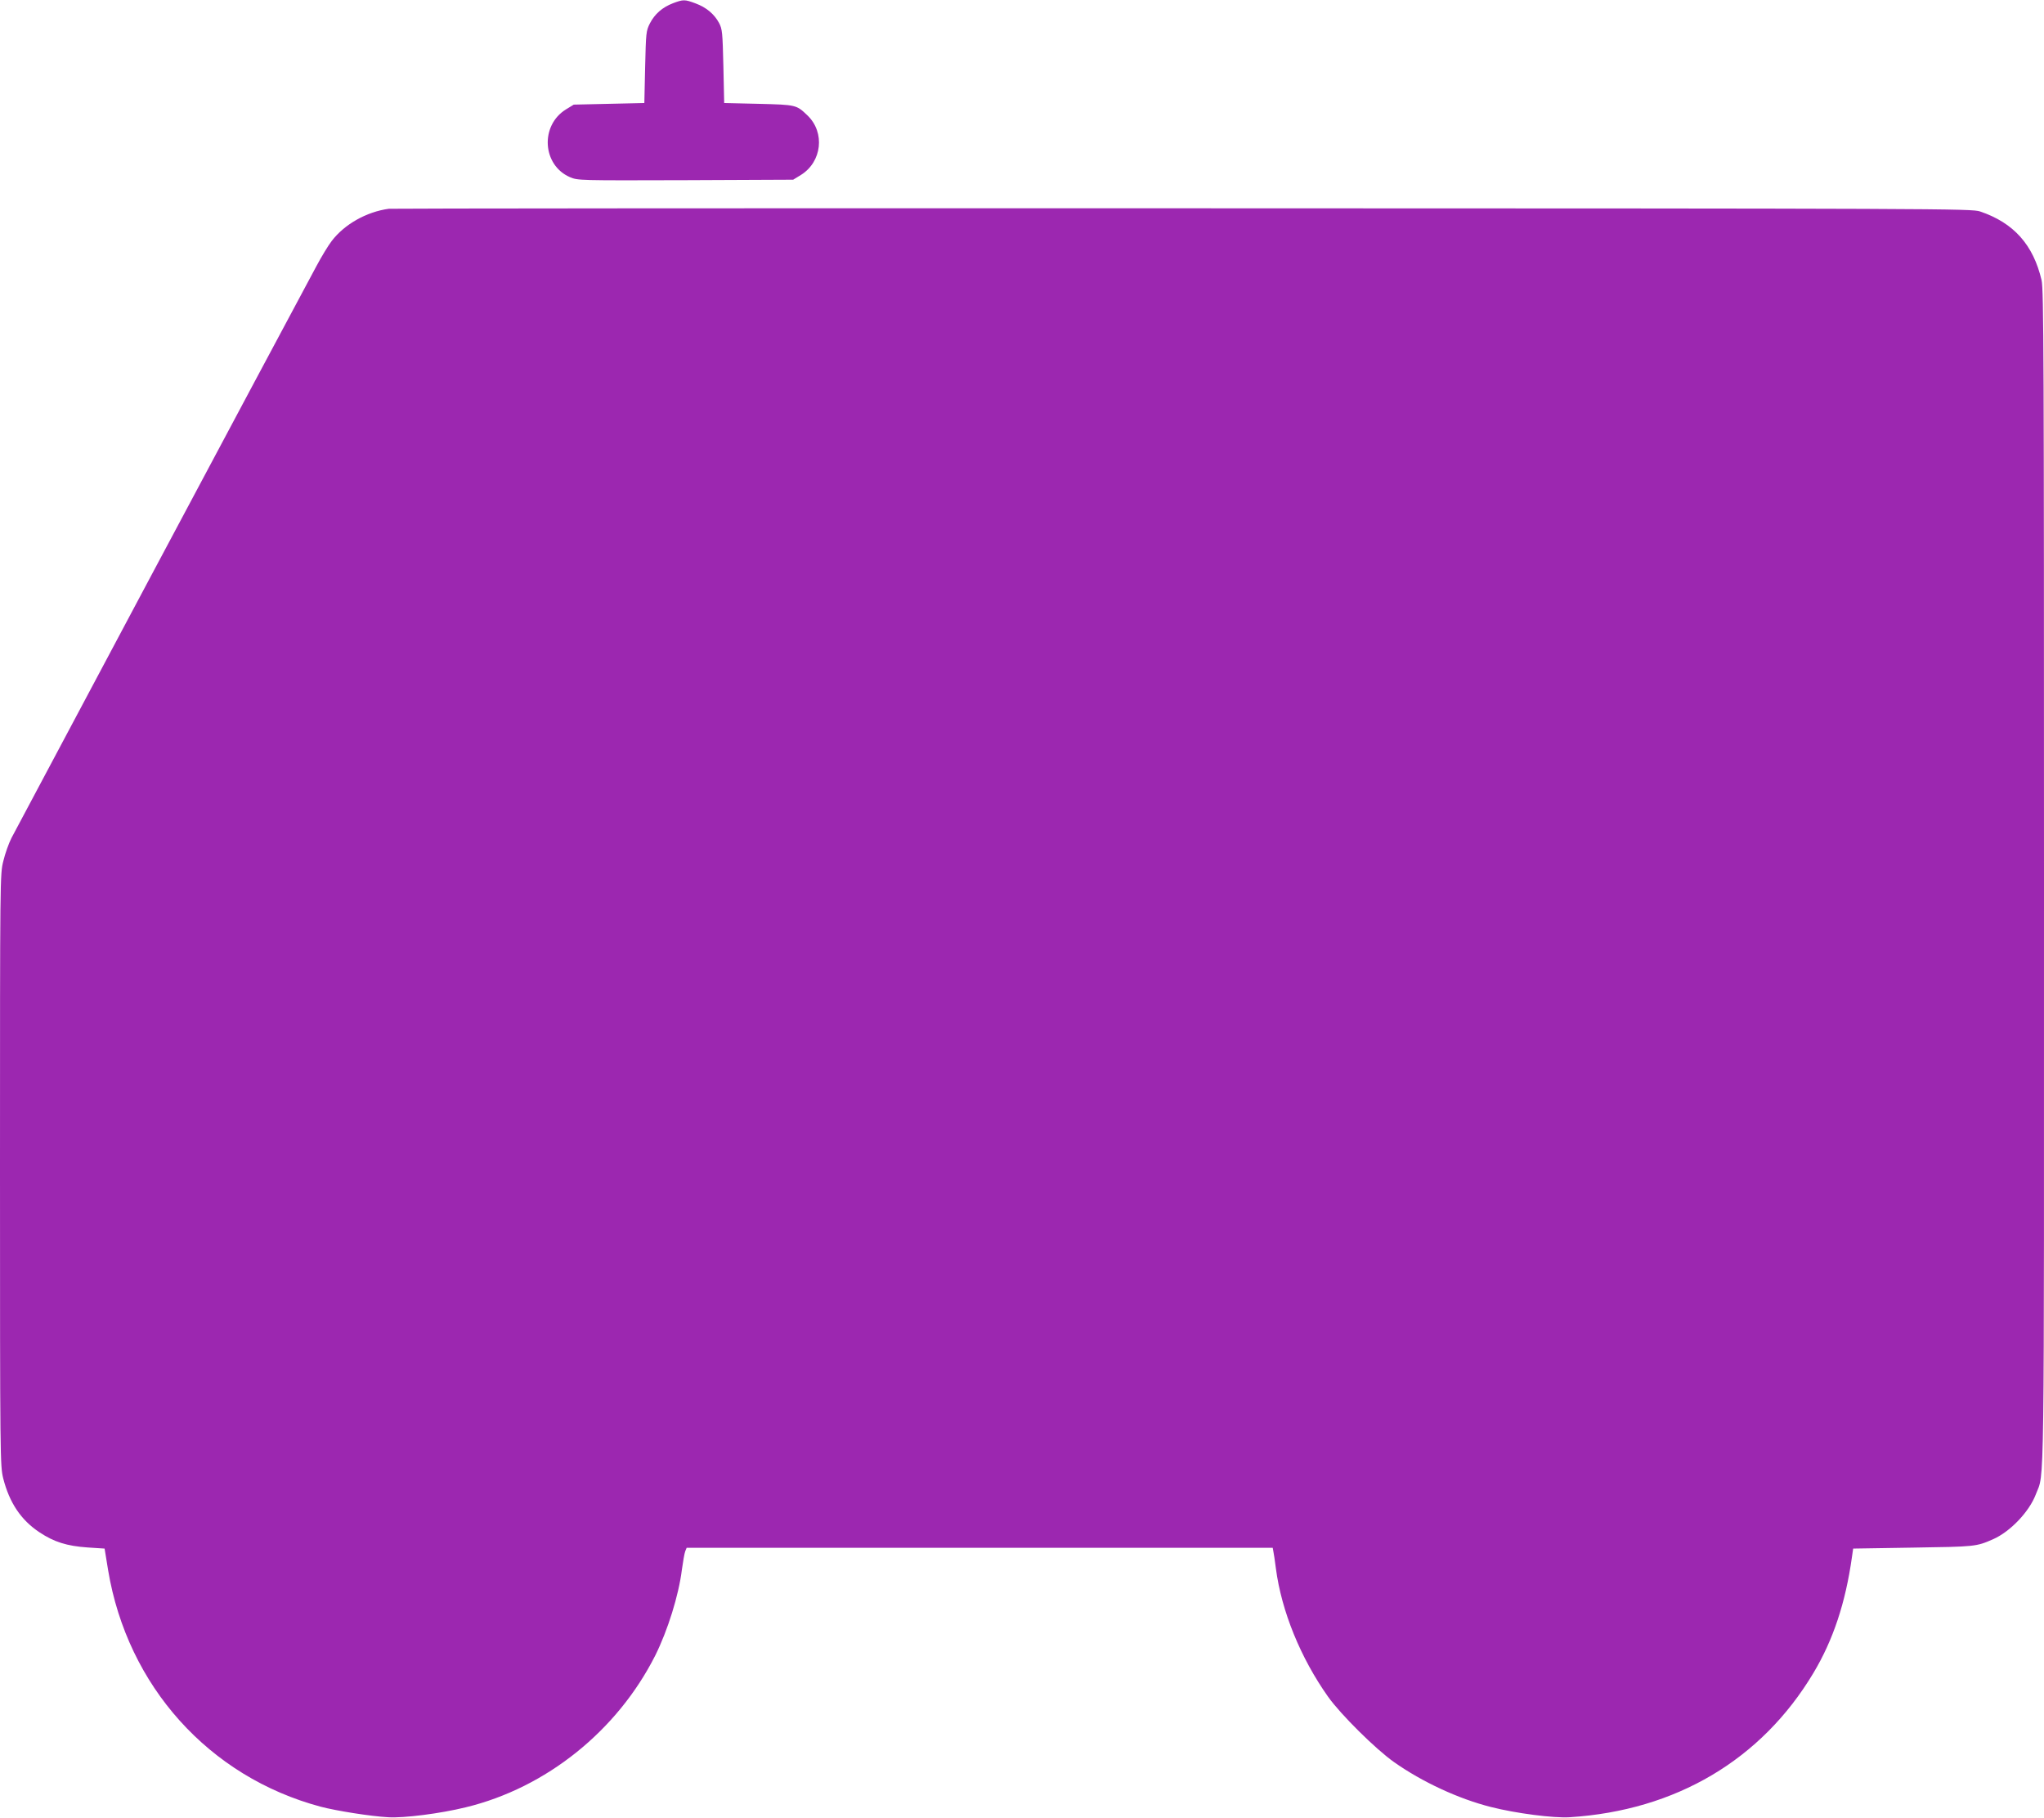 <?xml version="1.0" standalone="no"?>
<!DOCTYPE svg PUBLIC "-//W3C//DTD SVG 20010904//EN"
 "http://www.w3.org/TR/2001/REC-SVG-20010904/DTD/svg10.dtd">
<svg version="1.0" xmlns="http://www.w3.org/2000/svg"
 width="1280pt" height="1138pt" viewBox="0 0 1280 1138"
 preserveAspectRatio="xMidYMid meet">
<g transform="translate(0,1138) scale(0.1,-0.1)"
fill="#9c27b0" stroke="none">
<path d="M4215 11360 c-68 -26 -115 -68 -145 -126 -24 -47 -25 -59 -30 -274
l-5 -225 -221 -5 -221 -5 -49 -30 c-163 -101 -148 -349 25 -424 50 -21 53 -21
724 -19 l674 3 49 30 c131 82 152 265 41 372 -70 67 -70 67 -307 73 l-215 5
-5 230 c-5 212 -7 233 -27 271 -30 56 -80 98 -148 123 -67 25 -76 25 -140 1z"/>
<path d="M2435 10073 c-140 -19 -278 -97 -358 -202 -21 -27 -64 -98 -96 -158
-221 -410 -1884 -3530 -1909 -3579 -17 -33 -40 -98 -51 -144 -21 -82 -21 -97
-21 -1934 0 -1819 1 -1852 20 -1931 39 -153 111 -261 227 -338 92 -61 172 -86
301 -95 l107 -7 22 -135 c121 -726 632 -1294 1331 -1481 99 -26 313 -60 423
-66 98 -6 326 23 485 62 505 122 950 480 1188 952 77 155 146 374 166 535 7
51 16 103 21 116 l9 22 1835 0 1835 0 4 -22 c3 -13 10 -61 16 -108 35 -266
154 -559 327 -803 79 -111 297 -327 413 -409 176 -124 404 -230 607 -281 157
-40 392 -70 492 -64 666 42 1202 360 1527 903 124 207 201 440 241 724 l8 55
375 6 c389 6 395 6 500 52 108 47 228 173 269 282 55 145 51 -122 51 3860 0
3264 -2 3681 -15 3740 -52 223 -175 360 -385 431 -53 18 -207 19 -4995 20
-2717 1 -4953 -1 -4970 -3z"/>
</g>
</svg>
